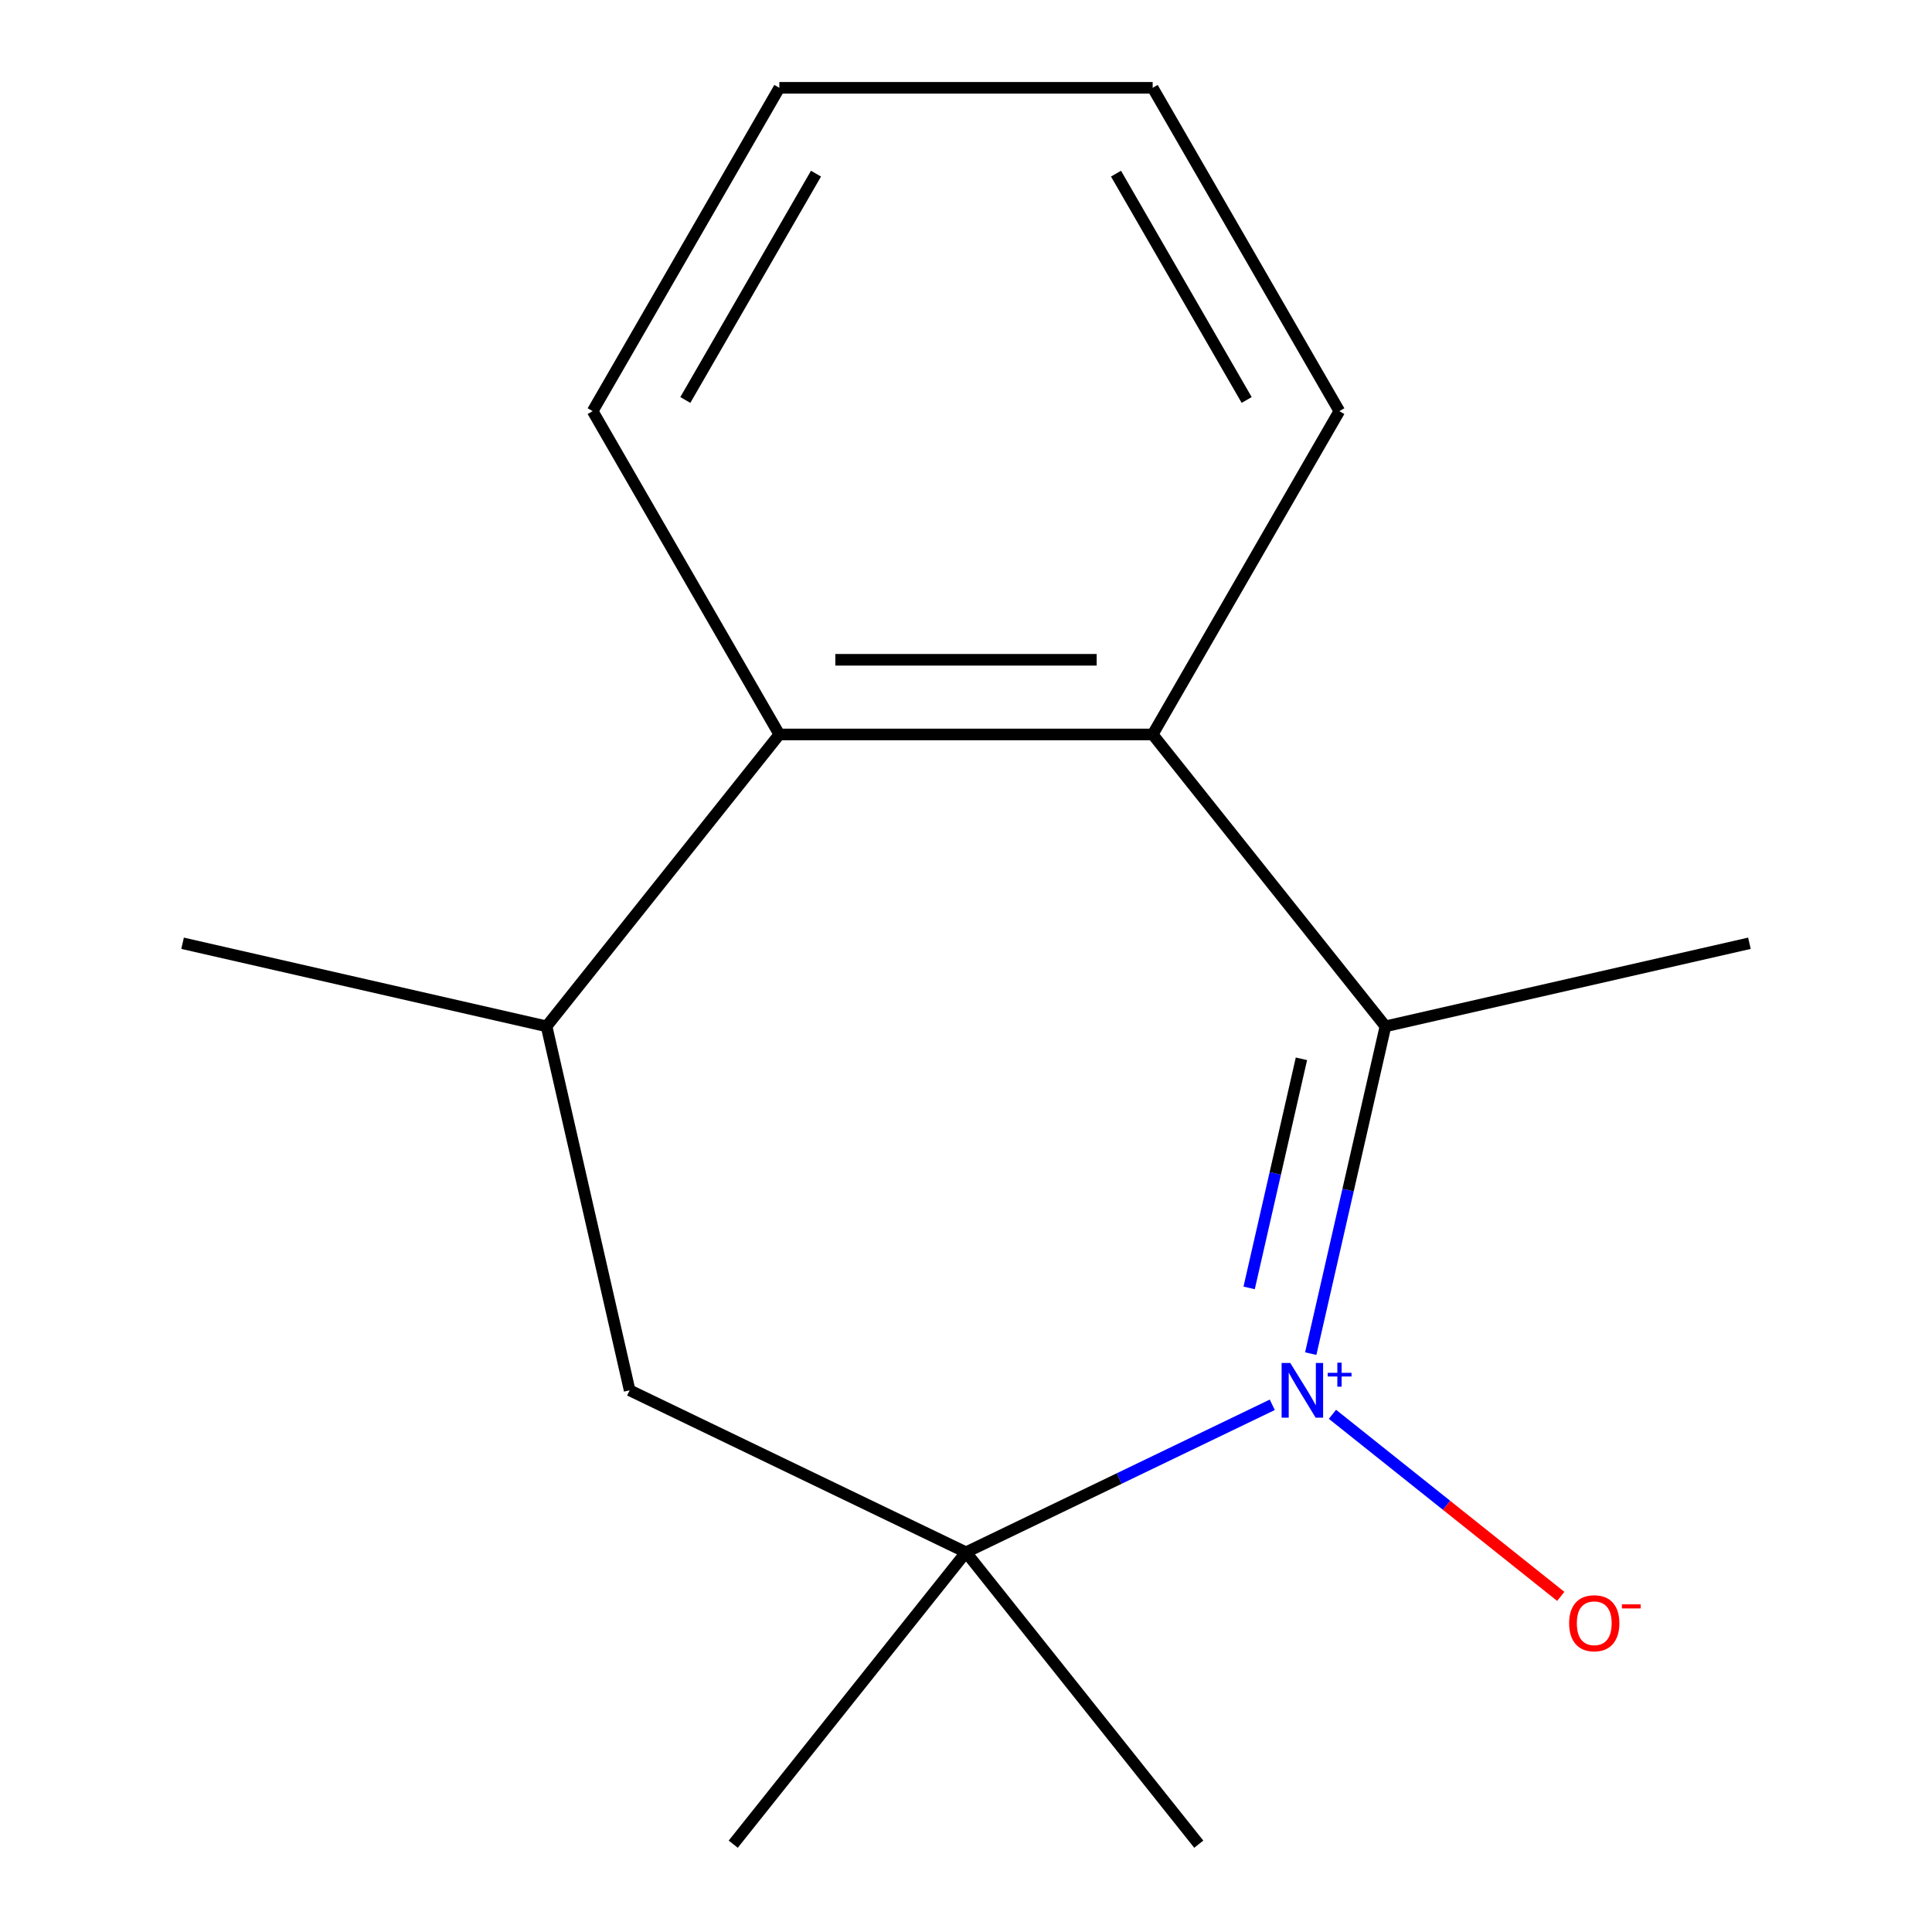 <?xml version='1.0' encoding='iso-8859-1'?>
<svg version='1.1' baseProfile='full'
              xmlns='http://www.w3.org/2000/svg'
                      xmlns:rdkit='http://www.rdkit.org/xml'
                      xmlns:xlink='http://www.w3.org/1999/xlink'
                  xml:space='preserve'
width='1000px' height='1000px' viewBox='0 0 1000 1000'>
<!-- END OF HEADER -->
<rect style='opacity:1.0;fill:#FFFFFF;stroke:none' width='1000' height='1000' x='0' y='0'> </rect>
<path class='bond-0' d='M 678.436,700.633 L 697.768,615.932' style='fill:none;fill-rule:evenodd;stroke:#0000FF;stroke-width:6px;stroke-linecap:butt;stroke-linejoin:miter;stroke-opacity:1' />
<path class='bond-0' d='M 697.768,615.932 L 717.1,531.231' style='fill:none;fill-rule:evenodd;stroke:#000000;stroke-width:6px;stroke-linecap:butt;stroke-linejoin:miter;stroke-opacity:1' />
<path class='bond-0' d='M 646.557,666.623 L 660.089,607.332' style='fill:none;fill-rule:evenodd;stroke:#0000FF;stroke-width:6px;stroke-linecap:butt;stroke-linejoin:miter;stroke-opacity:1' />
<path class='bond-0' d='M 660.089,607.332 L 673.622,548.041' style='fill:none;fill-rule:evenodd;stroke:#000000;stroke-width:6px;stroke-linecap:butt;stroke-linejoin:miter;stroke-opacity:1' />
<path class='bond-1' d='M 658.53,727.122 L 579.265,765.294' style='fill:none;fill-rule:evenodd;stroke:#0000FF;stroke-width:6px;stroke-linecap:butt;stroke-linejoin:miter;stroke-opacity:1' />
<path class='bond-1' d='M 579.265,765.294 L 500,803.466' style='fill:none;fill-rule:evenodd;stroke:#000000;stroke-width:6px;stroke-linecap:butt;stroke-linejoin:miter;stroke-opacity:1' />
<path class='bond-6' d='M 689.672,732.041 L 748.76,779.162' style='fill:none;fill-rule:evenodd;stroke:#0000FF;stroke-width:6px;stroke-linecap:butt;stroke-linejoin:miter;stroke-opacity:1' />
<path class='bond-6' d='M 748.76,779.162 L 807.847,826.283' style='fill:none;fill-rule:evenodd;stroke:#FF0000;stroke-width:6px;stroke-linecap:butt;stroke-linejoin:miter;stroke-opacity:1' />
<path class='bond-2' d='M 717.1,531.231 L 596.619,380.152' style='fill:none;fill-rule:evenodd;stroke:#000000;stroke-width:6px;stroke-linecap:butt;stroke-linejoin:miter;stroke-opacity:1' />
<path class='bond-7' d='M 717.1,531.231 L 905.493,488.232' style='fill:none;fill-rule:evenodd;stroke:#000000;stroke-width:6px;stroke-linecap:butt;stroke-linejoin:miter;stroke-opacity:1' />
<path class='bond-5' d='M 500,803.466 L 325.899,719.624' style='fill:none;fill-rule:evenodd;stroke:#000000;stroke-width:6px;stroke-linecap:butt;stroke-linejoin:miter;stroke-opacity:1' />
<path class='bond-8' d='M 500,803.466 L 620.482,954.545' style='fill:none;fill-rule:evenodd;stroke:#000000;stroke-width:6px;stroke-linecap:butt;stroke-linejoin:miter;stroke-opacity:1' />
<path class='bond-9' d='M 500,803.466 L 379.518,954.545' style='fill:none;fill-rule:evenodd;stroke:#000000;stroke-width:6px;stroke-linecap:butt;stroke-linejoin:miter;stroke-opacity:1' />
<path class='bond-3' d='M 596.619,380.152 L 403.381,380.152' style='fill:none;fill-rule:evenodd;stroke:#000000;stroke-width:6px;stroke-linecap:butt;stroke-linejoin:miter;stroke-opacity:1' />
<path class='bond-3' d='M 567.633,341.504 L 432.367,341.504' style='fill:none;fill-rule:evenodd;stroke:#000000;stroke-width:6px;stroke-linecap:butt;stroke-linejoin:miter;stroke-opacity:1' />
<path class='bond-10' d='M 596.619,380.152 L 693.238,212.803' style='fill:none;fill-rule:evenodd;stroke:#000000;stroke-width:6px;stroke-linecap:butt;stroke-linejoin:miter;stroke-opacity:1' />
<path class='bond-11' d='M 403.381,380.152 L 306.762,212.803' style='fill:none;fill-rule:evenodd;stroke:#000000;stroke-width:6px;stroke-linecap:butt;stroke-linejoin:miter;stroke-opacity:1' />
<path class='bond-15' d='M 403.381,380.152 L 282.9,531.231' style='fill:none;fill-rule:evenodd;stroke:#000000;stroke-width:6px;stroke-linecap:butt;stroke-linejoin:miter;stroke-opacity:1' />
<path class='bond-4' d='M 282.9,531.231 L 325.899,719.624' style='fill:none;fill-rule:evenodd;stroke:#000000;stroke-width:6px;stroke-linecap:butt;stroke-linejoin:miter;stroke-opacity:1' />
<path class='bond-12' d='M 282.9,531.231 L 94.507,488.232' style='fill:none;fill-rule:evenodd;stroke:#000000;stroke-width:6px;stroke-linecap:butt;stroke-linejoin:miter;stroke-opacity:1' />
<path class='bond-13' d='M 693.238,212.803 L 596.619,45.455' style='fill:none;fill-rule:evenodd;stroke:#000000;stroke-width:6px;stroke-linecap:butt;stroke-linejoin:miter;stroke-opacity:1' />
<path class='bond-13' d='M 645.275,207.025 L 577.642,89.881' style='fill:none;fill-rule:evenodd;stroke:#000000;stroke-width:6px;stroke-linecap:butt;stroke-linejoin:miter;stroke-opacity:1' />
<path class='bond-16' d='M 306.762,212.803 L 403.381,45.455' style='fill:none;fill-rule:evenodd;stroke:#000000;stroke-width:6px;stroke-linecap:butt;stroke-linejoin:miter;stroke-opacity:1' />
<path class='bond-16' d='M 354.725,207.025 L 422.358,89.881' style='fill:none;fill-rule:evenodd;stroke:#000000;stroke-width:6px;stroke-linecap:butt;stroke-linejoin:miter;stroke-opacity:1' />
<path class='bond-14' d='M 596.619,45.455 L 403.381,45.455' style='fill:none;fill-rule:evenodd;stroke:#000000;stroke-width:6px;stroke-linecap:butt;stroke-linejoin:miter;stroke-opacity:1' />
<path  class='atom-0' d='M 667.841 705.464
L 677.121 720.464
Q 678.041 721.944, 679.521 724.624
Q 681.001 727.304, 681.081 727.464
L 681.081 705.464
L 684.841 705.464
L 684.841 733.784
L 680.961 733.784
L 671.001 717.384
Q 669.841 715.464, 668.601 713.264
Q 667.401 711.064, 667.041 710.384
L 667.041 733.784
L 663.361 733.784
L 663.361 705.464
L 667.841 705.464
' fill='#0000FF'/>
<path  class='atom-0' d='M 687.217 710.568
L 692.207 710.568
L 692.207 705.315
L 694.424 705.315
L 694.424 710.568
L 699.546 710.568
L 699.546 712.469
L 694.424 712.469
L 694.424 717.749
L 692.207 717.749
L 692.207 712.469
L 687.217 712.469
L 687.217 710.568
' fill='#0000FF'/>
<path  class='atom-7' d='M 812.18 840.185
Q 812.18 833.385, 815.54 829.585
Q 818.9 825.785, 825.18 825.785
Q 831.46 825.785, 834.82 829.585
Q 838.18 833.385, 838.18 840.185
Q 838.18 847.065, 834.78 850.985
Q 831.38 854.865, 825.18 854.865
Q 818.94 854.865, 815.54 850.985
Q 812.18 847.105, 812.18 840.185
M 825.18 851.665
Q 829.5 851.665, 831.82 848.785
Q 834.18 845.865, 834.18 840.185
Q 834.18 834.625, 831.82 831.825
Q 829.5 828.985, 825.18 828.985
Q 820.86 828.985, 818.5 831.785
Q 816.18 834.585, 816.18 840.185
Q 816.18 845.905, 818.5 848.785
Q 820.86 851.665, 825.18 851.665
' fill='#FF0000'/>
<path  class='atom-7' d='M 839.5 830.408
L 849.189 830.408
L 849.189 832.52
L 839.5 832.52
L 839.5 830.408
' fill='#FF0000'/>
</svg>
